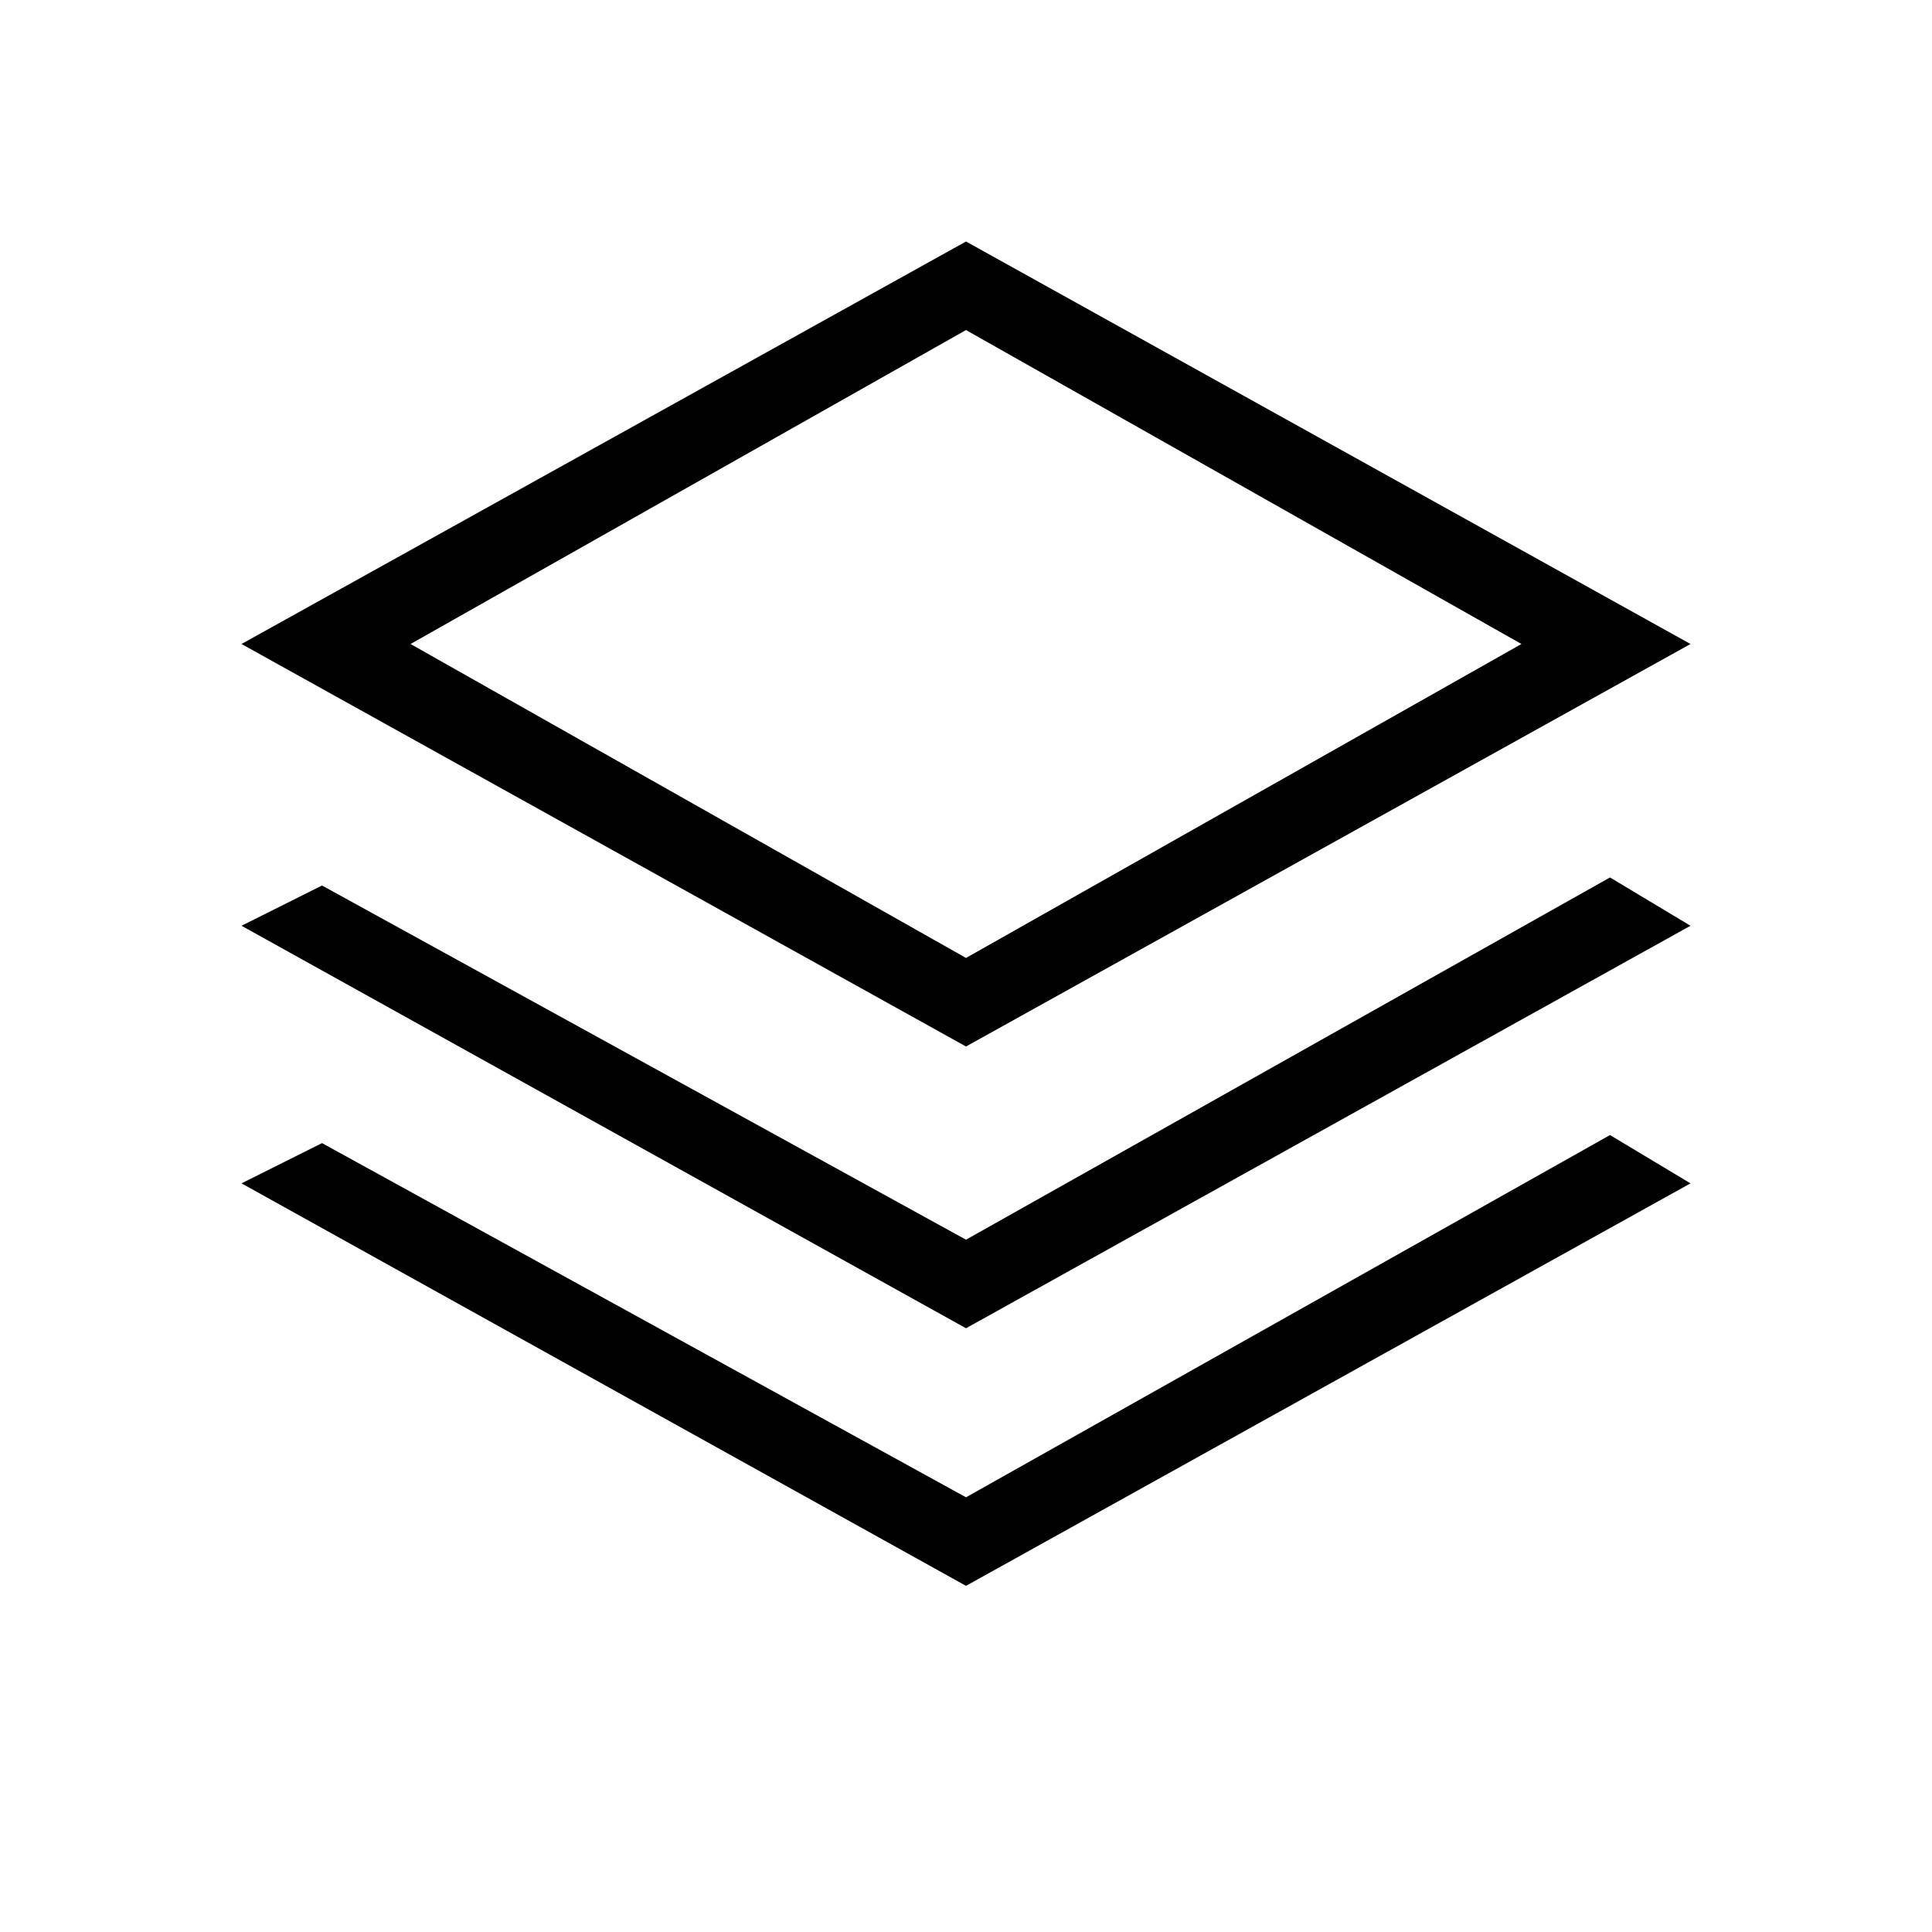 <?xml version="1.0" encoding="utf-8"?>
<!-- Generator: Adobe Illustrator 25.4.1, SVG Export Plug-In . SVG Version: 6.00 Build 0)  -->
<svg version="1.1" id="Livello_1" xmlns="http://www.w3.org/2000/svg" xmlns:xlink="http://www.w3.org/1999/xlink" x="0px" y="0px"
	 viewBox="0 0 24 24" style="enable-background:new 0 0 24 24;" xml:space="preserve">
<g transform="translate(3 3)">
	<path d="M9,1.1L15.9,5L9,8.9L2.1,5L9,1.1 M9,0L0,5l9,5l9-5L9,0z"/>
	<polygon points="18,11.7 9,16.7 0,11.7 1,11.2 9,15.6 17,11.1 	"/>
	<polygon points="18,8.5 9,13.5 0,8.5 1,8 9,12.4 17,7.9 	"/>
</g>
</svg>
